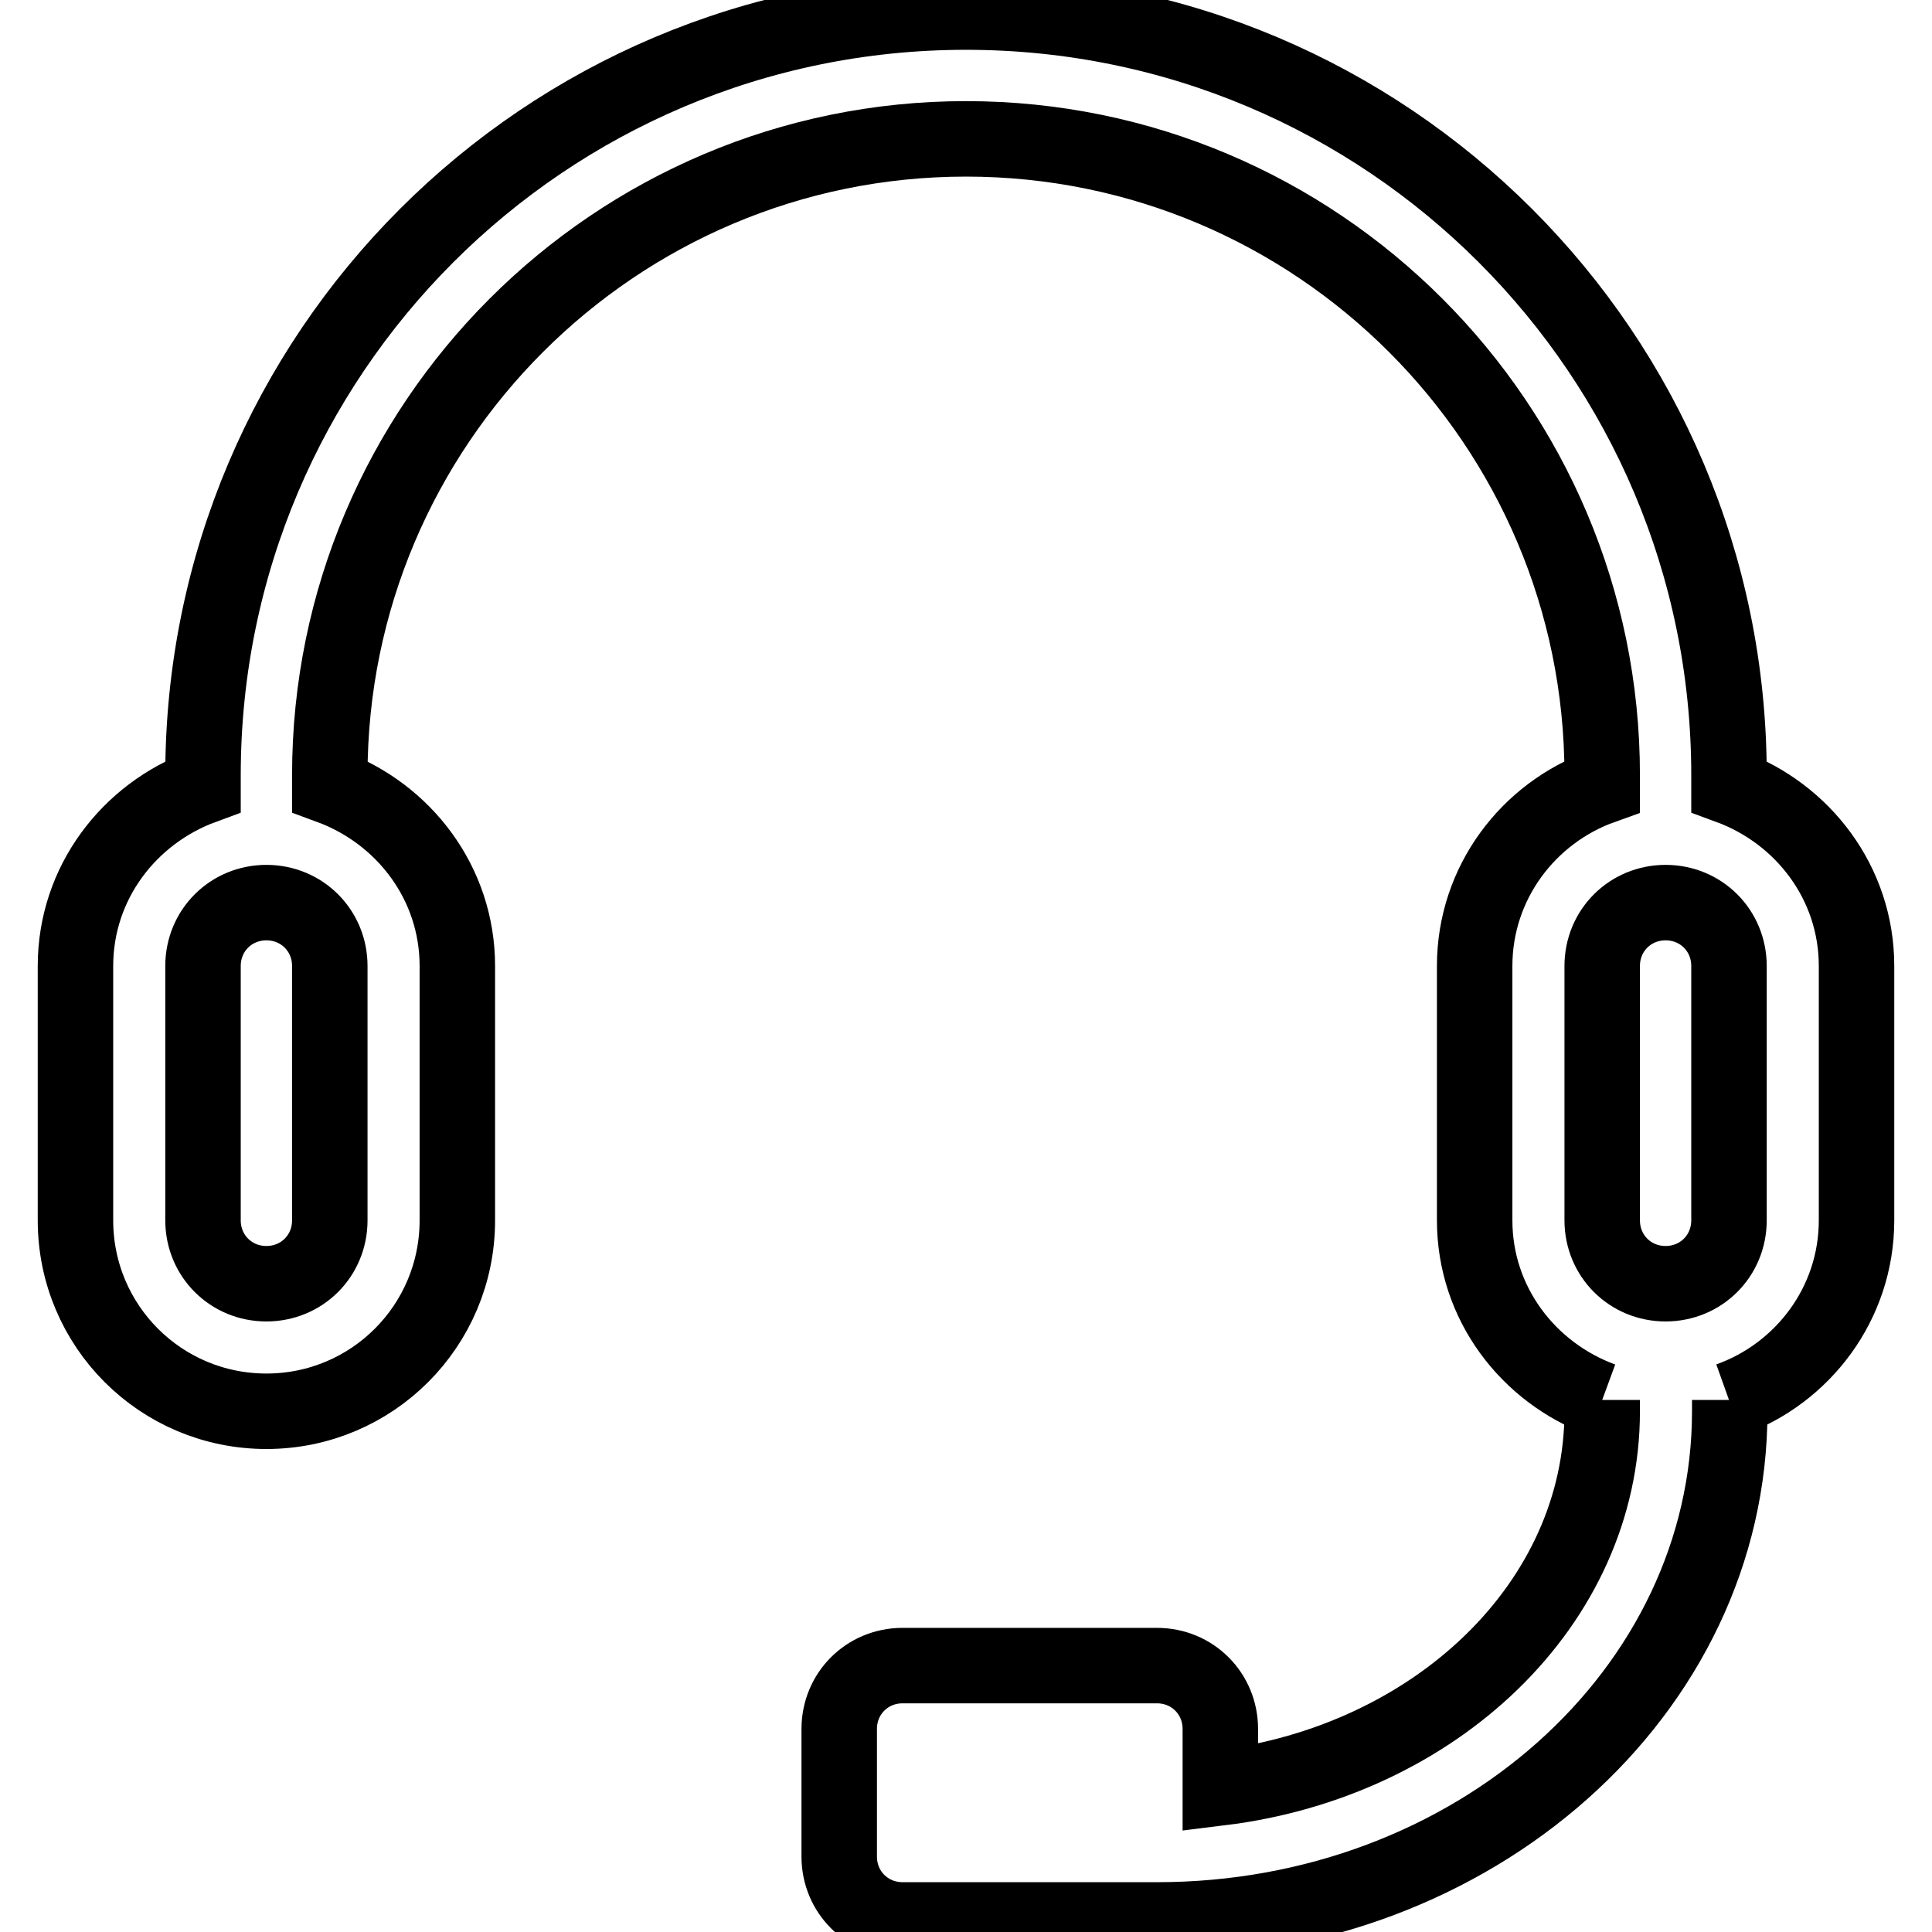 <?xml version="1.0" encoding="utf-8"?>
<!-- Svg Vector Icons : http://www.onlinewebfonts.com/icon -->
<!DOCTYPE svg PUBLIC "-//W3C//DTD SVG 1.1//EN" "http://www.w3.org/Graphics/SVG/1.1/DTD/svg11.dtd">
<svg version="1.1" xmlns="http://www.w3.org/2000/svg" xmlns:xlink="http://www.w3.org/1999/xlink" x="0px" y="0px" viewBox="0 0 256 256" enable-background="new 0 0 256 256" xml:space="preserve">
<g> <path stroke-width="10" fill-opacity="0" stroke="#000000"  d="M212.3,185.5v1.5c0,25.5-22.1,46.4-50.6,49.9v-7.8c0-4.7-3.7-8.4-8.4-8.4h-33.7c-4.7,0-8.4,3.7-8.4,8.4V246 c0,4.7,3.7,8.4,8.4,8.4h33.7c42,0,75.9-30.2,75.9-67.4v-1.5 M229.1,185.5c9.8-3.5,16.9-12.8,16.9-23.8V128c0-11-7.1-20.2-16.9-23.8 v-1.5C229.1,46.9,183.8,1.6,128,1.6S26.9,46.9,26.9,102.7v1.5C17.1,107.8,10,117,10,128v33.7c0,14,11.3,25.3,25.3,25.3 s25.3-11.3,25.3-25.3V128c0-11-7.1-20.2-16.9-23.8v-1.5c0-46.5,37.8-84.3,84.3-84.3c46.5,0,84.3,37.8,84.3,84.3v1.5 c-9.8,3.5-16.9,12.8-16.9,23.8v33.7c0,11,7.1,20.2,16.9,23.8 M43.7,161.7c0,4.7-3.7,8.4-8.4,8.4c-4.7,0-8.4-3.7-8.4-8.4V128 c0-4.7,3.7-8.4,8.4-8.4c4.7,0,8.4,3.7,8.4,8.4V161.7z M229.1,161.7c0,4.7-3.7,8.4-8.4,8.4c-4.7,0-8.4-3.7-8.4-8.4V128 c0-4.7,3.7-8.4,8.4-8.4c4.7,0,8.4,3.7,8.4,8.4V161.7z"/></g>
</svg>